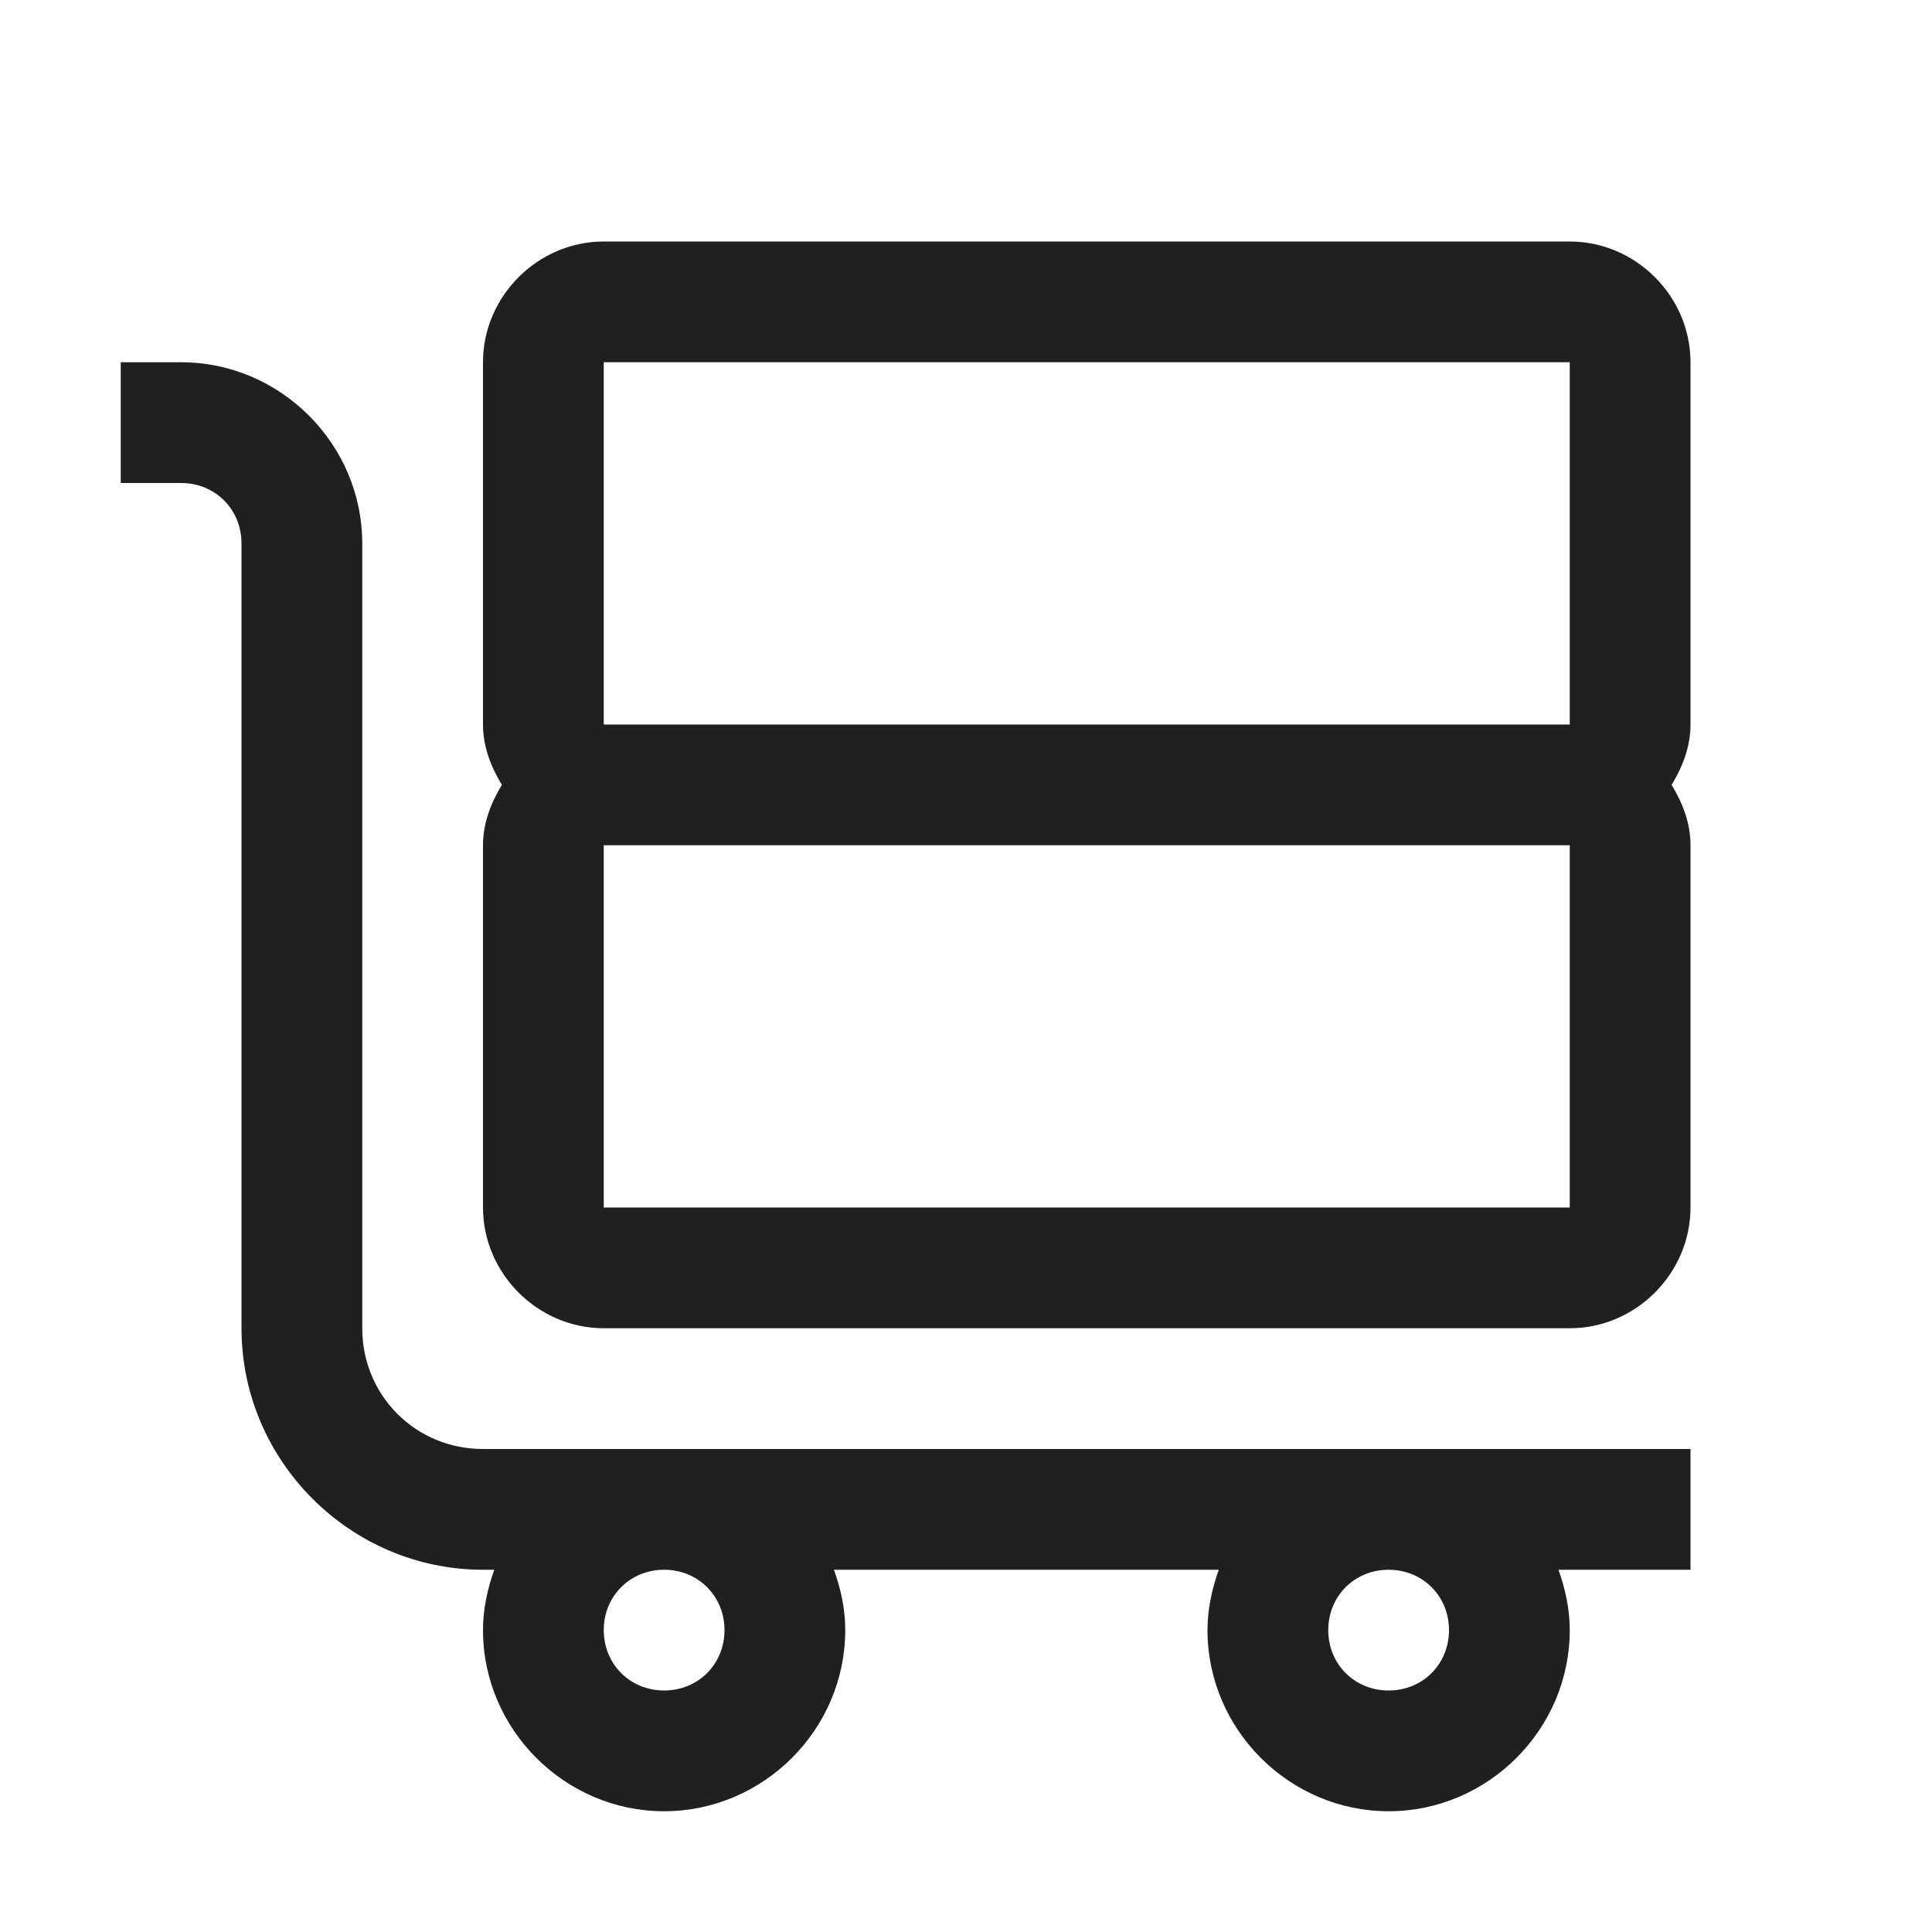 <svg width="40" height="40" viewBox="0 0 40 40" fill="none" xmlns="http://www.w3.org/2000/svg">
<path d="M12.5 5C11.134 5 10 6.134 10 7.5V15C10 15.463 10.165 15.876 10.391 16.25C10.165 16.624 10 17.037 10 17.5V25C10 26.366 11.134 27.5 12.5 27.5H32.5C33.866 27.5 35 26.366 35 25V17.5C35 17.037 34.835 16.624 34.609 16.25C34.835 15.876 35 15.463 35 15V7.5C35 6.134 33.866 5 32.5 5H12.5ZM2.5 7.5V10H3.75C4.454 10 5 10.546 5 11.25V27.5C5 30.246 7.254 32.5 10 32.5H10.234C10.093 32.893 10 33.311 10 33.75C10 35.806 11.694 37.5 13.75 37.5C15.806 37.5 17.5 35.806 17.5 33.75C17.5 33.311 17.407 32.893 17.266 32.5H25.234C25.093 32.893 25 33.311 25 33.75C25 35.806 26.694 37.5 28.75 37.5C30.806 37.5 32.5 35.806 32.5 33.75C32.5 33.311 32.407 32.893 32.266 32.5H35V30H10C8.606 30 7.5 28.894 7.5 27.5V11.25C7.5 9.194 5.806 7.5 3.75 7.5H2.5ZM12.5 7.5H32.5V15H12.5V7.5ZM12.5 17.5H32.5V25H12.5V17.5ZM13.75 32.5C14.455 32.5 15 33.045 15 33.75C15 34.455 14.455 35 13.75 35C13.045 35 12.5 34.455 12.5 33.75C12.5 33.045 13.045 32.5 13.75 32.5ZM28.75 32.5C29.455 32.5 30 33.045 30 33.75C30 34.455 29.455 35 28.75 35C28.045 35 27.5 34.455 27.5 33.75C27.5 33.045 28.045 32.5 28.75 32.5Z" fill="#202020"/>
</svg>

